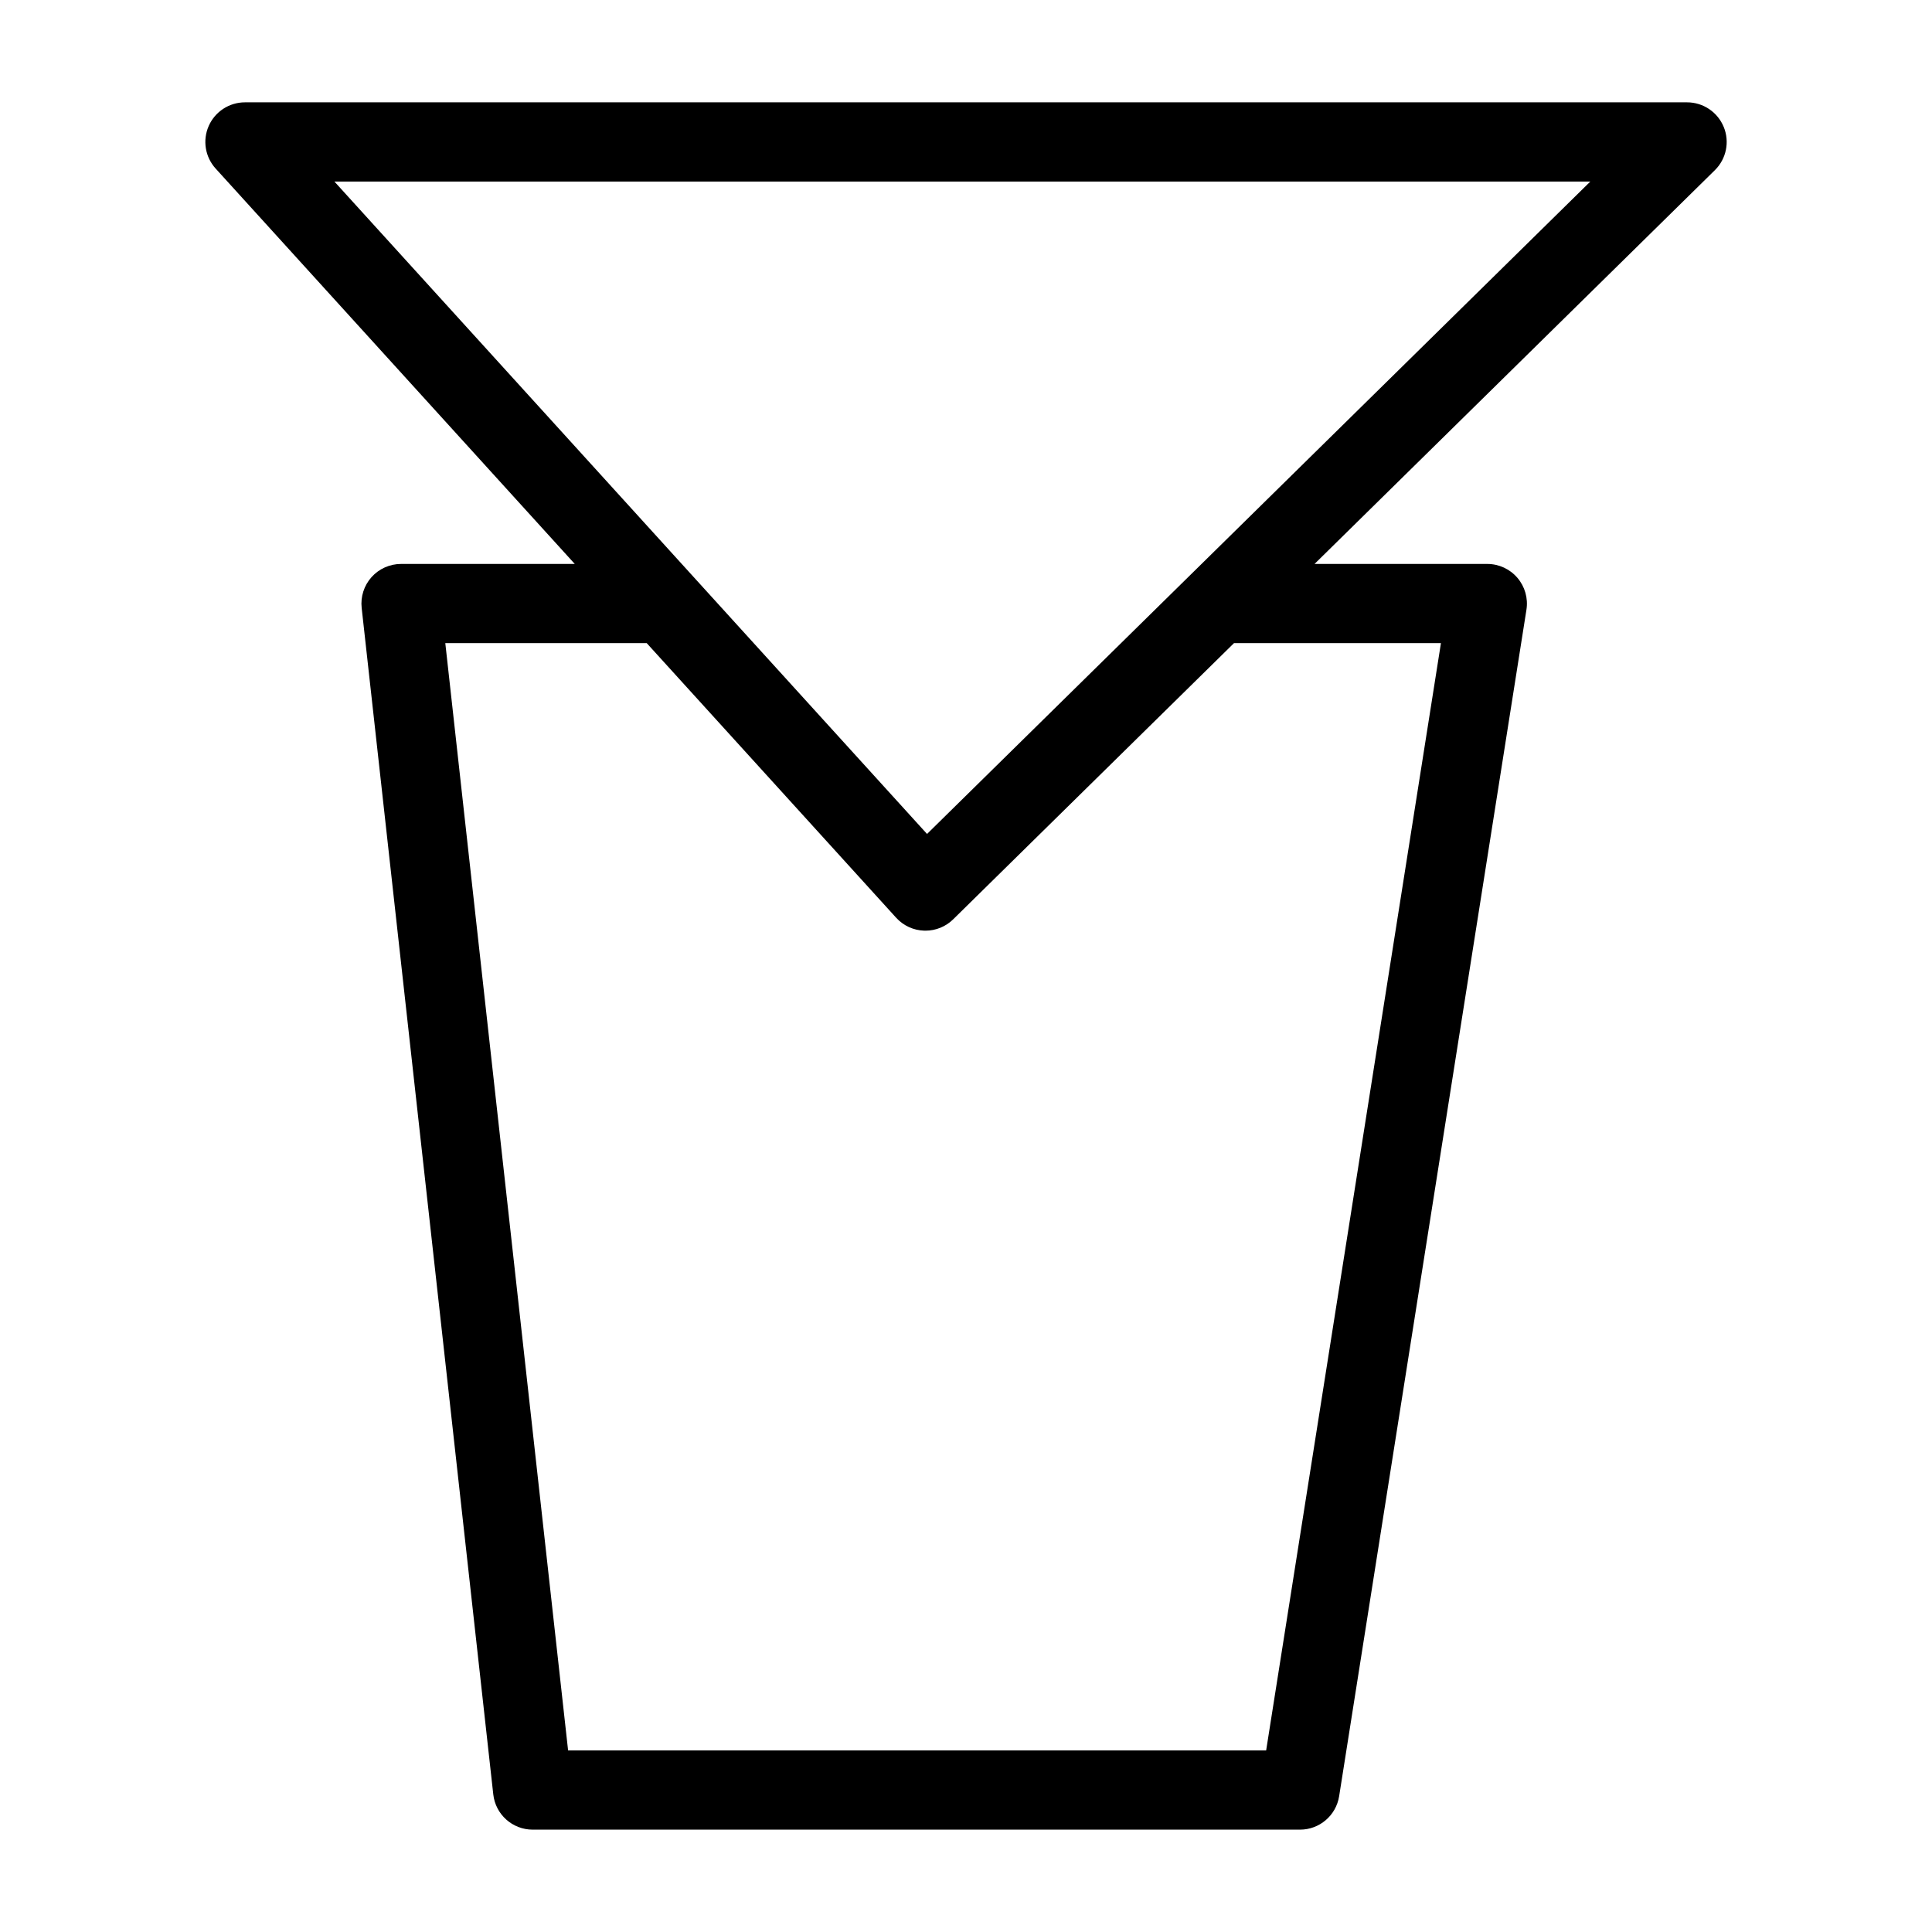 <?xml version="1.0" encoding="UTF-8"?>
<!-- Uploaded to: SVG Repo, www.svgrepo.com, Generator: SVG Repo Mixer Tools -->
<svg fill="#000000" width="800px" height="800px" version="1.1" viewBox="144 144 512 512" xmlns="http://www.w3.org/2000/svg">
 <path d="m600.8 177.64c-1.613-3.941-5.453-6.519-9.711-6.519h-382.17c-4.156 0-7.918 2.449-9.602 6.246-1.68 3.801-0.965 8.23 1.832 11.305l95.172 104.78h-46.039c-2.988 0-5.832 1.273-7.824 3.496-1.988 2.223-2.941 5.191-2.613 8.16l34.879 314.43c0.59 5.316 5.086 9.336 10.434 9.336h203.36c5.164 0.004 9.562-3.758 10.367-8.859l49.637-314.43c0.477-3.035-0.398-6.121-2.391-8.453-1.992-2.336-4.91-3.68-7.977-3.68h-45.789l106.09-104.35c3.039-2.988 3.969-7.516 2.352-11.457zm-74.938 136.8-46.32 293.44h-184.99l-32.543-293.44h53.383l66.09 72.762c1.918 2.113 4.617 3.356 7.473 3.434l0.297 0.004c2.754 0 5.398-1.082 7.359-3.016l74.406-73.184zm-66.555-17.926-0.023 0.023-69.609 68.469-157.05-172.89h332.82z"/>
</svg>